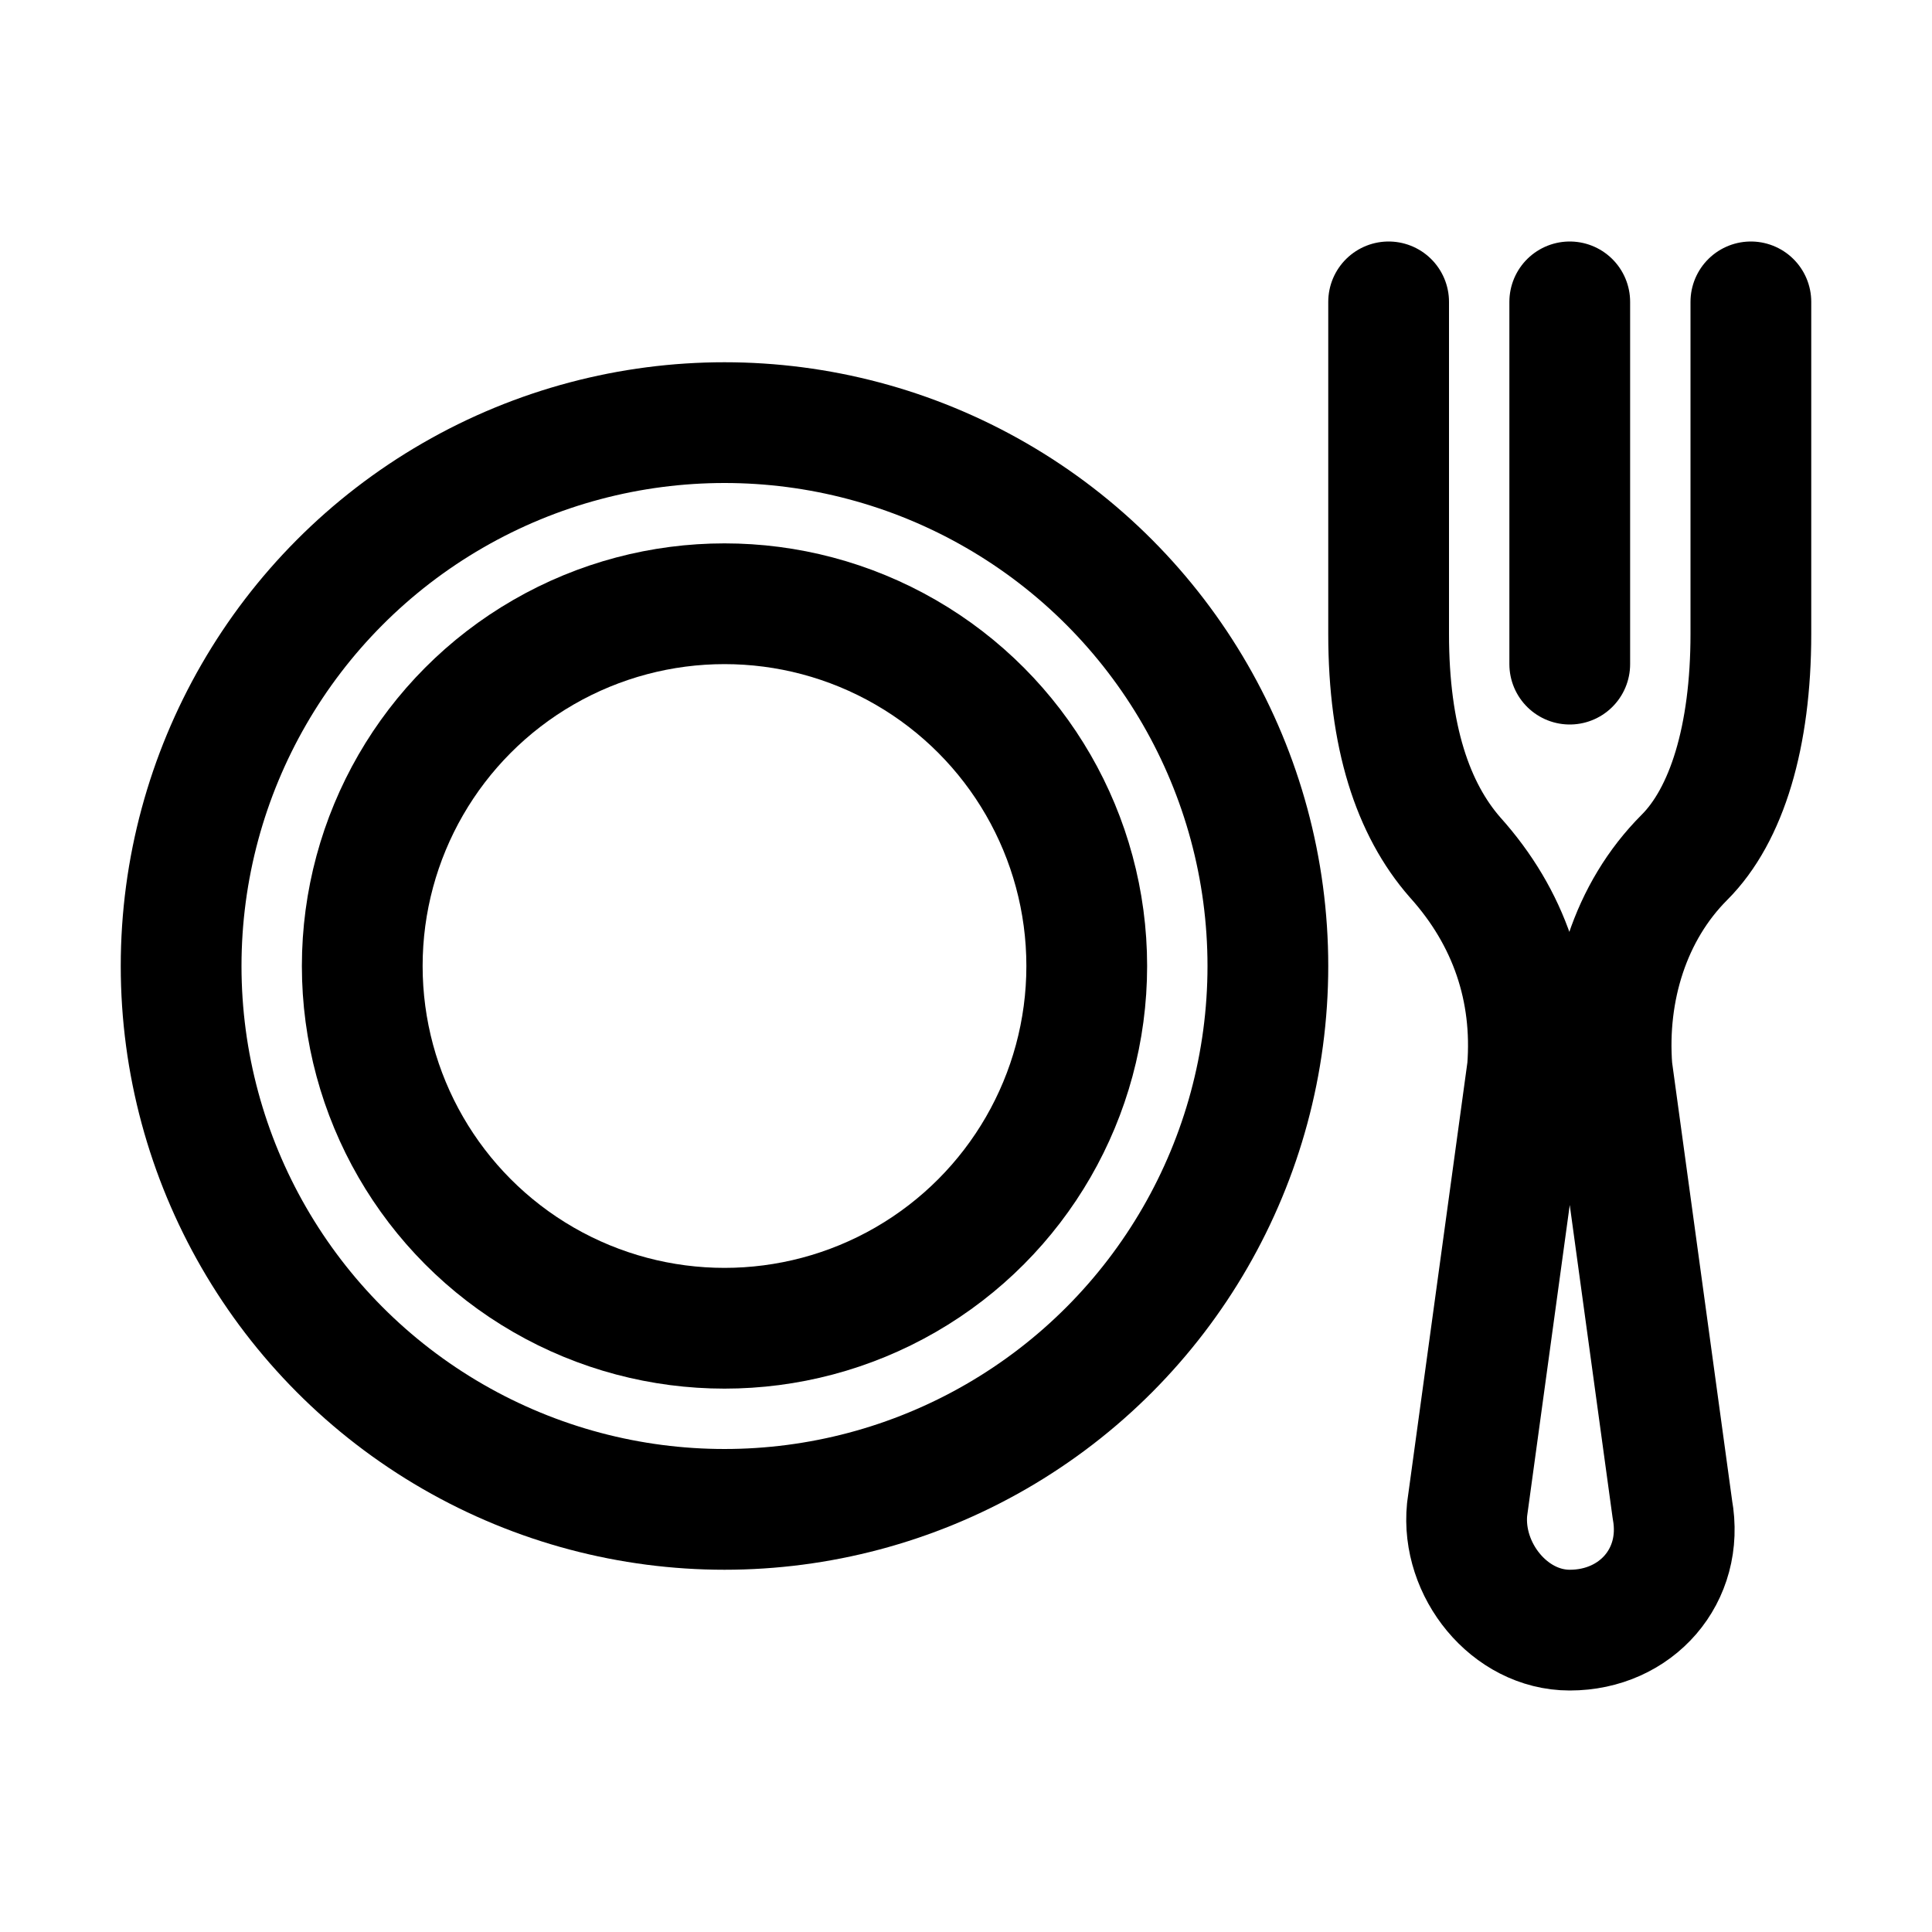 <?xml version="1.0" encoding="utf-8"?>

<!-- Скачано с сайта svg4.ru / Downloaded from svg4.ru -->
<svg version="1.1" id="Icons" xmlns="http://www.w3.org/2000/svg" xmlns:xlink="http://www.w3.org/1999/xlink" 
	 viewBox="0 0 32 32" xml:space="preserve">
<style type="text/css">
	.st0{fill:none;stroke:#000000;stroke-width:2;stroke-linecap:round;stroke-linejoin:round;stroke-miterlimit:10;}
</style>
<circle class="st0" cx="12" cy="16" r="9"/>
<circle class="st0" cx="12" cy="16" r="6"/>
<path class="st0" d="M23,5v5.5c0,1.7,0.4,2.9,1.1,3.7c0.9,1,1.3,2.2,1.2,3.5l-1,7.3c-0.1,1,0.7,2,1.7,2c1.1,0,1.9-0.9,1.7-2l-1-7.3
	c-0.1-1.3,0.3-2.6,1.2-3.5c0.7-0.7,1.1-2,1.1-3.7V5"/>
<line class="st0" x1="26" y1="11" x2="26" y2="5"/>
</svg>